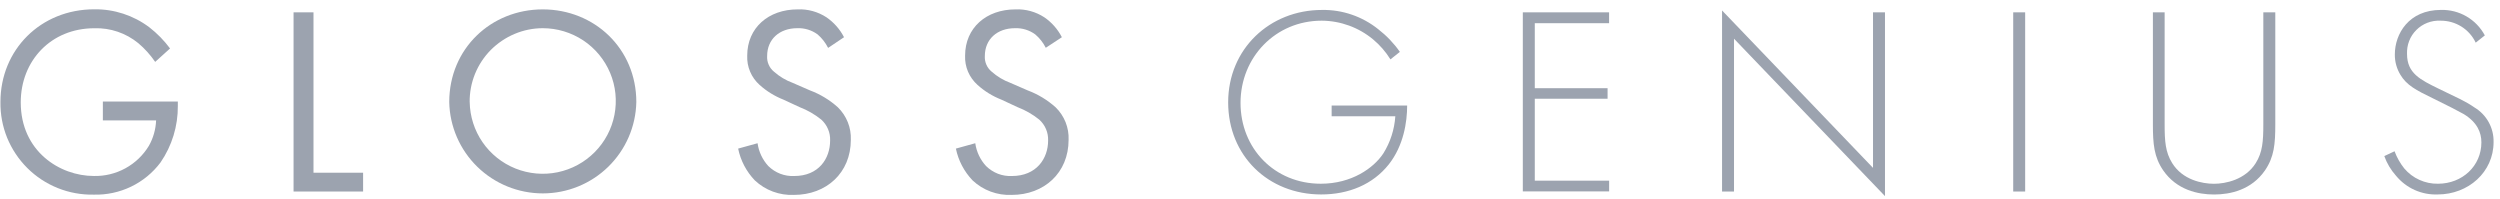 <svg width="151" height="12" viewBox="0 0 151 12" fill="none" xmlns="http://www.w3.org/2000/svg">
<path d="M6.213 6.134H10.741V6.394C10.752 7.613 10.388 8.804 9.698 9.809C9.232 10.432 8.62 10.936 7.917 11.274C7.214 11.612 6.439 11.778 5.66 11.756C4.918 11.77 4.179 11.637 3.49 11.36C2.801 11.083 2.175 10.673 1.65 10.149C1.125 9.626 0.711 9.003 0.43 8.319C0.152 7.632 0.016 6.898 0.027 6.159C0.027 3.01 2.45 0.562 5.694 0.562C6.892 0.545 8.059 0.928 9.015 1.645C9.49 2.013 9.912 2.445 10.271 2.927L9.373 3.738C9.084 3.318 8.742 2.935 8.351 2.606C7.606 1.997 6.664 1.675 5.699 1.706C3.079 1.706 1.253 3.669 1.253 6.184C1.253 9.139 3.615 10.629 5.666 10.629C6.33 10.645 6.989 10.485 7.572 10.166C8.156 9.848 8.645 9.38 8.99 8.812C9.257 8.341 9.407 7.812 9.429 7.272H6.213V6.137V6.134Z" fill="#9CA3AF"/>
<path d="M18.935 0.745V10.432H21.931V11.568H17.731V0.745H18.938H18.935Z" fill="#9CA3AF"/>
<path d="M27.134 6.164C27.134 2.938 29.657 0.567 32.781 0.567C35.905 0.567 38.434 2.938 38.434 6.164C38.403 7.637 37.795 9.039 36.739 10.072C35.682 11.105 34.262 11.681 32.784 11.681C31.305 11.681 29.885 11.102 28.829 10.072C27.773 9.042 27.164 7.637 27.134 6.164V6.164ZM28.37 6.164C28.384 7.031 28.654 7.876 29.146 8.59C29.638 9.305 30.333 9.858 31.139 10.18C31.945 10.501 32.831 10.581 33.681 10.404C34.535 10.227 35.313 9.803 35.924 9.186C36.536 8.568 36.95 7.784 37.114 6.934C37.278 6.084 37.189 5.203 36.852 4.403C36.516 3.603 35.952 2.921 35.227 2.439C34.501 1.96 33.654 1.703 32.781 1.703C32.197 1.703 31.619 1.822 31.08 2.049C30.541 2.276 30.055 2.606 29.643 3.018C29.232 3.434 28.91 3.924 28.69 4.464C28.471 5.004 28.362 5.583 28.368 6.164H28.37Z" fill="#9CA3AF"/>
<path d="M50.014 2.885C49.859 2.578 49.642 2.301 49.381 2.077C49.028 1.819 48.597 1.686 48.158 1.703C47.083 1.703 46.335 2.367 46.335 3.384C46.324 3.561 46.354 3.738 46.427 3.904C46.496 4.068 46.607 4.212 46.743 4.325C47.074 4.619 47.46 4.852 47.877 5.004L48.919 5.458C49.542 5.691 50.114 6.037 50.606 6.48C50.868 6.735 51.071 7.042 51.207 7.38C51.343 7.718 51.404 8.081 51.39 8.446C51.39 10.443 49.909 11.772 47.955 11.772C47.522 11.791 47.091 11.722 46.685 11.573C46.279 11.423 45.91 11.193 45.593 10.897C45.081 10.363 44.731 9.698 44.584 8.975L45.757 8.651C45.829 9.166 46.054 9.645 46.407 10.03C46.613 10.232 46.857 10.39 47.127 10.495C47.397 10.598 47.683 10.645 47.972 10.631C49.453 10.631 50.139 9.576 50.139 8.488C50.148 8.249 50.106 8.014 50.012 7.795C49.92 7.577 49.778 7.38 49.603 7.222C49.211 6.906 48.772 6.654 48.303 6.474L47.324 6.02C46.793 5.81 46.304 5.511 45.879 5.128C45.632 4.907 45.434 4.633 45.307 4.328C45.176 4.021 45.118 3.691 45.132 3.359C45.132 1.678 46.418 0.567 48.177 0.567C48.794 0.54 49.403 0.709 49.92 1.046C50.367 1.354 50.731 1.766 50.979 2.248L50.026 2.888L50.014 2.885Z" fill="#9CA3AF"/>
<path d="M63.164 2.885C63.008 2.575 62.792 2.301 62.528 2.077C62.175 1.819 61.744 1.686 61.305 1.703C60.232 1.703 59.484 2.367 59.484 3.384C59.473 3.561 59.504 3.738 59.576 3.904C59.646 4.068 59.757 4.212 59.893 4.325C60.226 4.622 60.613 4.854 61.032 5.007L62.075 5.461C62.694 5.693 63.267 6.04 63.761 6.483C64.023 6.737 64.226 7.045 64.362 7.383C64.495 7.721 64.559 8.083 64.543 8.446C64.543 10.443 63.061 11.772 61.108 11.772C60.674 11.791 60.243 11.722 59.837 11.573C59.432 11.423 59.059 11.193 58.745 10.897C58.234 10.363 57.884 9.698 57.736 8.975L58.906 8.651C58.979 9.166 59.206 9.648 59.559 10.03C59.765 10.232 60.01 10.39 60.276 10.495C60.546 10.598 60.832 10.645 61.121 10.631C62.603 10.631 63.306 9.576 63.306 8.488C63.314 8.249 63.272 8.014 63.178 7.795C63.086 7.577 62.944 7.38 62.767 7.222C62.375 6.906 61.933 6.654 61.463 6.474L60.488 6.02C59.957 5.812 59.465 5.511 59.042 5.128C58.795 4.907 58.598 4.633 58.467 4.328C58.337 4.021 58.278 3.691 58.292 3.359C58.292 1.678 59.576 0.567 61.335 0.567C61.952 0.54 62.561 0.709 63.078 1.046C63.525 1.351 63.889 1.766 64.137 2.248L63.167 2.885H63.164Z" fill="#9CA3AF"/>
<path d="M80.434 6.375H84.992C84.992 7.364 84.78 8.793 83.883 9.929C82.918 11.144 81.459 11.745 79.797 11.745C76.604 11.745 74.181 9.408 74.181 6.182C74.181 2.955 76.688 0.601 79.847 0.601C81.084 0.579 82.287 0.995 83.249 1.767C83.749 2.155 84.191 2.615 84.552 3.133L83.983 3.587C83.702 3.133 83.352 2.728 82.941 2.385C82.068 1.657 80.967 1.255 79.828 1.249C77.043 1.249 74.928 3.457 74.928 6.212C74.928 8.968 76.979 11.097 79.778 11.097C81.634 11.097 82.968 10.156 83.555 9.264C83.977 8.588 84.225 7.818 84.277 7.023H80.431V6.375H80.434Z" fill="#9CA3AF"/>
<path d="M97.187 1.401H92.701V5.328H97.098V5.965H92.701V10.914H97.192V11.562H91.978V0.745H97.189V1.404L97.187 1.401Z" fill="#9CA3AF"/>
<path d="M104.012 11.568V0.632L113.13 10.139V0.745H113.853V11.845L104.734 2.338V11.568H104.012Z" fill="#9CA3AF"/>
<path d="M122.32 0.745V11.568H121.598V0.745H122.32Z" fill="#9CA3AF"/>
<path d="M130.744 0.745V7.513C130.744 8.535 130.791 9.194 131.2 9.851C131.833 10.873 133.023 11.1 133.723 11.1C134.423 11.1 135.613 10.859 136.247 9.851C136.655 9.203 136.705 8.538 136.705 7.513V0.745H137.428V7.513C137.428 8.696 137.361 9.474 136.808 10.288C135.994 11.471 134.71 11.748 133.731 11.748C132.753 11.748 131.469 11.471 130.655 10.288C130.102 9.477 130.035 8.699 130.035 7.513V0.745H130.747H130.744Z" fill="#9CA3AF"/>
<path d="M149.534 2.579C149.345 2.177 149.042 1.837 148.664 1.601C148.286 1.366 147.847 1.244 147.4 1.249C147.13 1.236 146.863 1.28 146.613 1.377C146.363 1.474 146.135 1.621 145.946 1.812C145.757 2 145.607 2.227 145.512 2.479C145.415 2.728 145.374 2.997 145.385 3.263C145.385 4.429 146.196 4.819 147.288 5.354C148.381 5.888 148.9 6.101 149.456 6.489C149.817 6.705 150.115 7.012 150.318 7.381C150.521 7.749 150.621 8.164 150.612 8.583C150.612 10.399 149.081 11.745 147.238 11.745C146.758 11.764 146.28 11.67 145.843 11.474C145.404 11.277 145.021 10.981 144.715 10.61C144.406 10.264 144.167 9.862 144.012 9.427L144.631 9.136C144.77 9.51 144.968 9.862 145.218 10.175C145.468 10.469 145.779 10.707 146.132 10.864C146.485 11.025 146.869 11.105 147.255 11.097C148.72 11.097 149.876 10.025 149.876 8.599C149.876 8.012 149.634 7.397 148.814 6.893C148.506 6.716 147.872 6.392 146.974 5.952C145.899 5.434 145.362 5.14 144.99 4.526C144.762 4.154 144.643 3.725 144.648 3.29C144.648 2.041 145.493 0.599 147.433 0.599C147.975 0.585 148.511 0.72 148.978 0.992C149.445 1.263 149.828 1.662 150.084 2.138L149.534 2.576V2.579Z" fill="#9CA3AF"/>
</svg>
